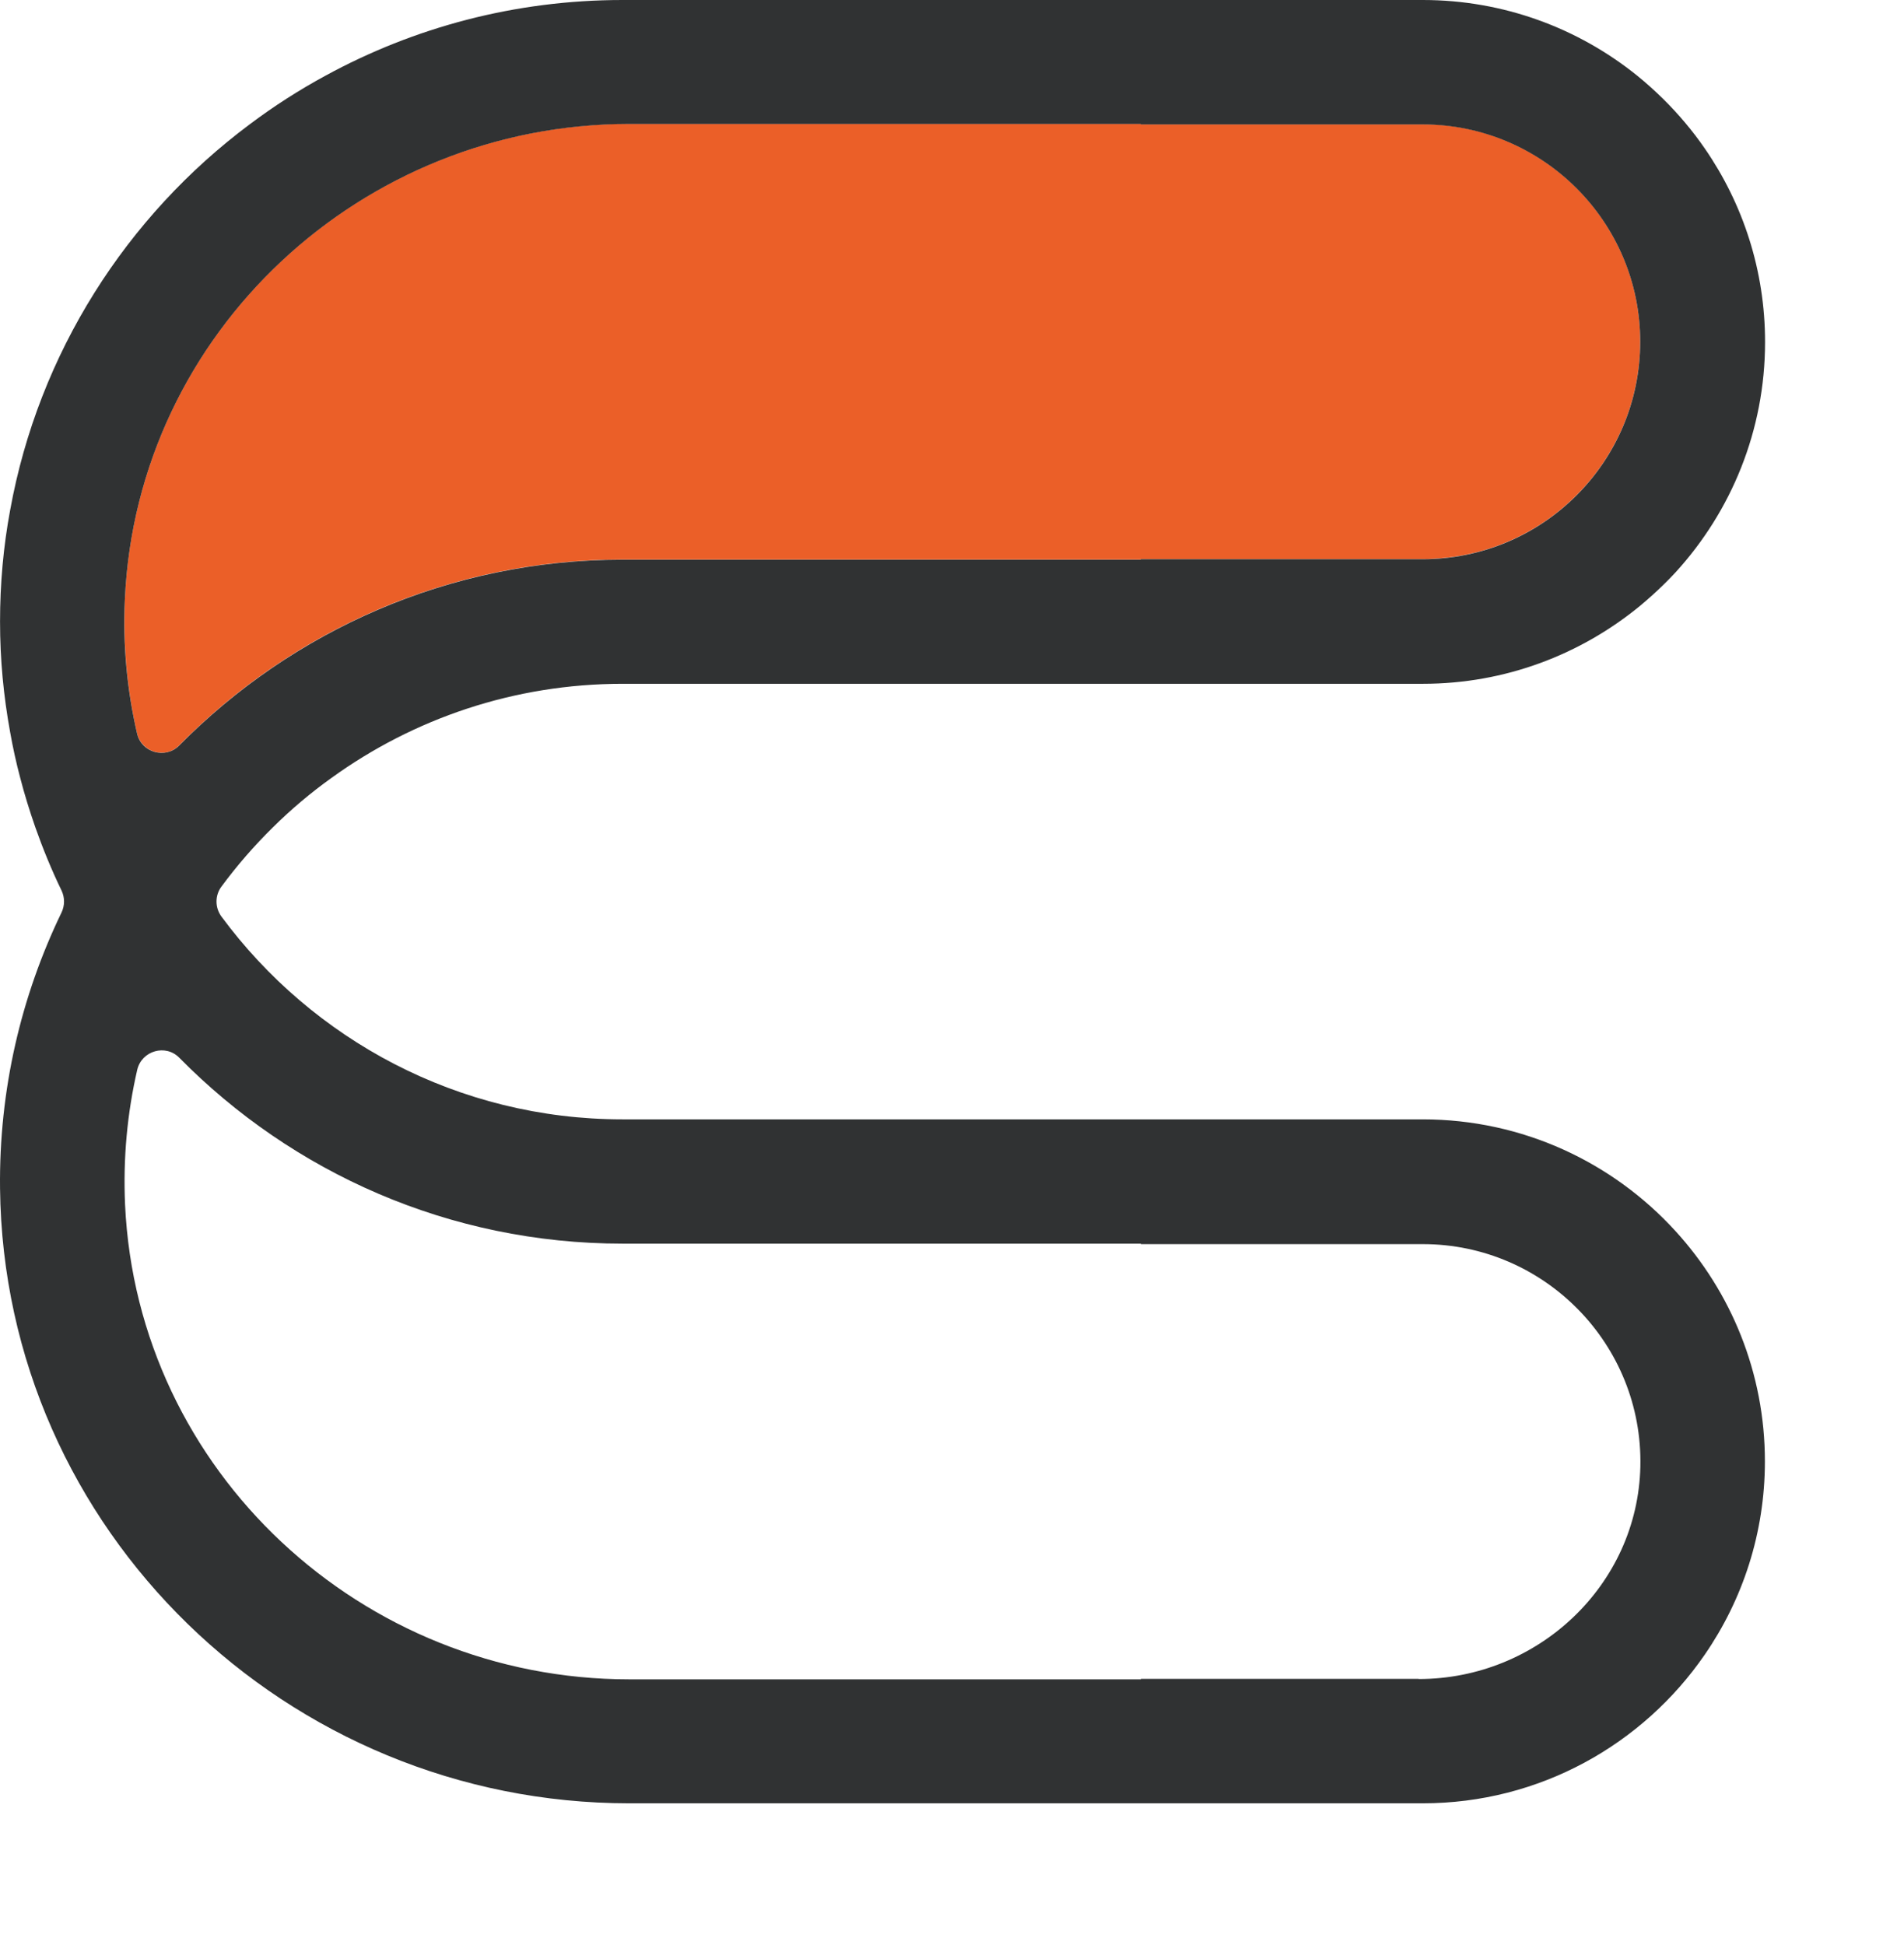 <svg    width="100%"
      height="100%"
      viewBox="0 0 323 330.02" fill="none" xmlns="http://www.w3.org/2000/svg">
<path d="M105.59 94.924H193.521V94.843H241.316C261.71 94.843 278.248 78.317 278.248 57.937C278.248 37.612 261.683 21.085 241.343 21.085H193.521V21.004H106.73C61.38 21.004 23.28 56.282 21.189 101.546C20.836 109.443 21.569 117.095 23.253 124.422C24.013 127.651 28.059 128.845 30.395 126.457C49.567 107 76.18 94.924 105.59 94.924Z" fill="#EB5F28"/>
<path d="M241.343 189.903H105.59C77.728 189.903 52.961 176.335 37.564 155.494C36.45 153.974 36.45 151.912 37.564 150.419C40.225 146.81 43.158 143.445 46.335 140.324C49.404 137.285 52.717 134.49 56.247 131.966C70.151 121.926 87.205 116.01 105.617 116.01H241.37C255.383 116.01 268.228 111.017 278.275 102.74C279.606 101.627 280.91 100.46 282.132 99.266C282.865 98.561 283.571 97.828 284.25 97.095C293.673 86.784 299.43 73.052 299.43 58.019C299.43 45.834 295.655 34.545 289.219 25.21C287.128 22.171 284.739 19.349 282.132 16.77C280.719 15.387 279.253 14.057 277.705 12.809C267.766 4.803 255.111 0 241.37 0L105.617 0C87.395 0 70.26 4.64 55.27 12.809C50.762 15.251 46.444 18.019 42.37 21.085C21.46 36.689 6.551 59.891 1.718 86.566C0.577 92.699 0.007 99.022 0.007 105.454C0.007 111.885 0.604 118.099 1.718 124.205C2.179 126.81 2.75 129.415 3.429 131.966C4.162 134.816 5.031 137.584 5.981 140.324C7.285 144.015 8.751 147.597 10.435 151.071C11.005 152.265 11.005 153.621 10.435 154.815C3.591 168.981 -0.183 184.856 0.007 201.626C0.659 259.618 48.725 305.94 106.757 305.94H241.343C261.194 305.94 278.71 295.954 289.192 280.73C295.628 271.395 299.403 260.079 299.403 247.922C299.403 232.888 293.646 219.157 284.223 208.845C273.605 197.203 258.316 189.903 241.343 189.903ZM21.189 101.573C23.28 56.309 61.38 21.031 106.73 21.031L193.521 21.031V21.112H241.343C261.683 21.112 278.248 37.639 278.248 57.964C278.248 78.344 261.71 94.87 241.316 94.87H193.521V94.952H105.59C76.18 94.952 49.567 107.055 30.395 126.485C28.059 128.845 23.986 127.679 23.253 124.449C21.569 117.15 20.808 109.47 21.189 101.573ZM240.637 284.828H193.548V284.909H106.757C61.407 284.909 23.307 249.631 21.216 204.367C20.863 196.47 21.596 188.818 23.28 181.491C24.04 178.262 28.086 177.068 30.422 179.456C49.594 198.913 76.207 210.989 105.617 210.989H193.548V211.07H241.37C262.009 211.07 278.737 228.085 278.275 248.817C277.814 268.98 260.841 284.855 240.664 284.855L240.637 284.828Z" fill="#303233"/>
</svg>